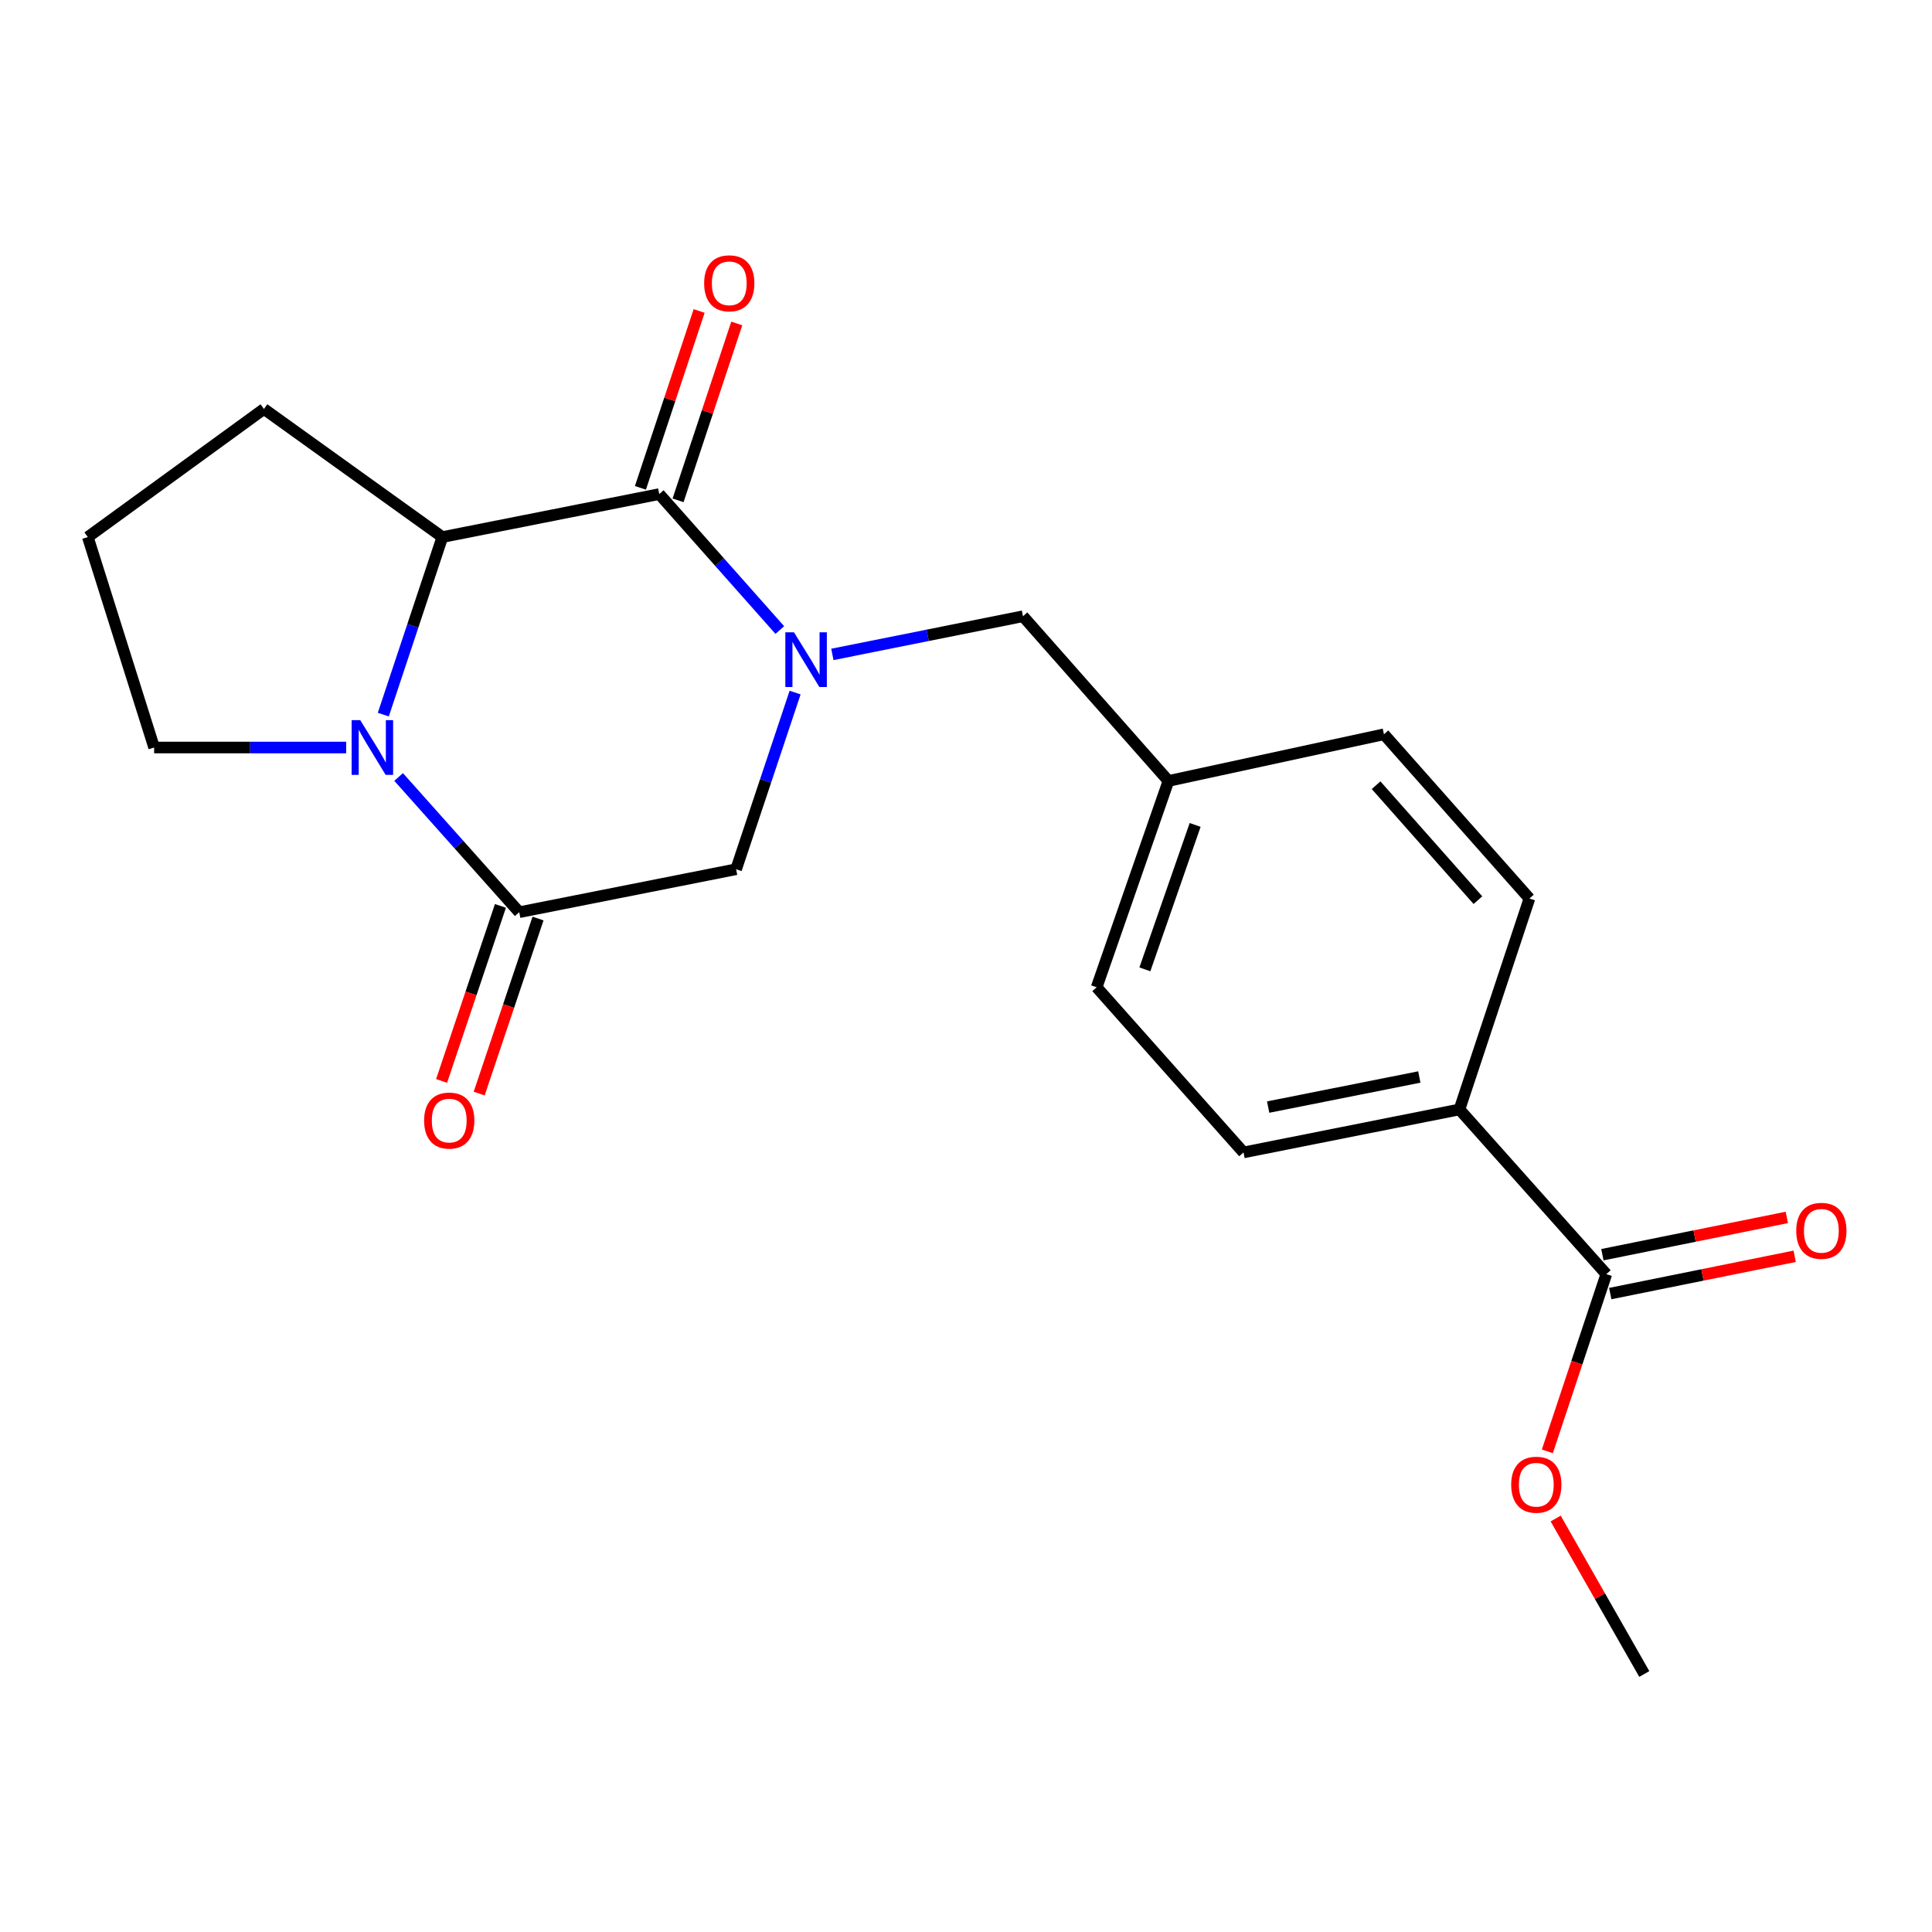<?xml version='1.0' encoding='iso-8859-1'?>
<svg version='1.1' baseProfile='full'
              xmlns='http://www.w3.org/2000/svg'
                      xmlns:rdkit='http://www.rdkit.org/xml'
                      xmlns:xlink='http://www.w3.org/1999/xlink'
                  xml:space='preserve'
width='1000px' height='1000px' viewBox='0 0 1000 1000'>
<!-- END OF HEADER -->
<rect style='opacity:1.0;fill:#FFFFFF;stroke:none' width='1000' height='1000' x='0' y='0'> </rect>
<path class='bond-0' d='M 403.626,326.108 L 372.425,290.923' style='fill:none;fill-rule:evenodd;stroke:#0000FF;stroke-width:6px;stroke-linecap:butt;stroke-linejoin:miter;stroke-opacity:1' />
<path class='bond-0' d='M 372.425,290.923 L 341.224,255.738' style='fill:none;fill-rule:evenodd;stroke:#000000;stroke-width:6px;stroke-linecap:butt;stroke-linejoin:miter;stroke-opacity:1' />
<path class='bond-4' d='M 411.547,358.468 L 396.279,404.189' style='fill:none;fill-rule:evenodd;stroke:#0000FF;stroke-width:6px;stroke-linecap:butt;stroke-linejoin:miter;stroke-opacity:1' />
<path class='bond-4' d='M 396.279,404.189 L 381.012,449.911' style='fill:none;fill-rule:evenodd;stroke:#000000;stroke-width:6px;stroke-linecap:butt;stroke-linejoin:miter;stroke-opacity:1' />
<path class='bond-6' d='M 430.832,338.724 L 480.161,328.843' style='fill:none;fill-rule:evenodd;stroke:#0000FF;stroke-width:6px;stroke-linecap:butt;stroke-linejoin:miter;stroke-opacity:1' />
<path class='bond-6' d='M 480.161,328.843 L 529.489,318.961' style='fill:none;fill-rule:evenodd;stroke:#000000;stroke-width:6px;stroke-linecap:butt;stroke-linejoin:miter;stroke-opacity:1' />
<path class='bond-3' d='M 341.224,255.738 L 228.965,277.987' style='fill:none;fill-rule:evenodd;stroke:#000000;stroke-width:6px;stroke-linecap:butt;stroke-linejoin:miter;stroke-opacity:1' />
<path class='bond-7' d='M 350.965,258.972 L 366.158,213.199' style='fill:none;fill-rule:evenodd;stroke:#000000;stroke-width:6px;stroke-linecap:butt;stroke-linejoin:miter;stroke-opacity:1' />
<path class='bond-7' d='M 366.158,213.199 L 381.352,167.427' style='fill:none;fill-rule:evenodd;stroke:#FF0000;stroke-width:6px;stroke-linecap:butt;stroke-linejoin:miter;stroke-opacity:1' />
<path class='bond-7' d='M 331.483,252.505 L 346.677,206.733' style='fill:none;fill-rule:evenodd;stroke:#000000;stroke-width:6px;stroke-linecap:butt;stroke-linejoin:miter;stroke-opacity:1' />
<path class='bond-7' d='M 346.677,206.733 L 361.87,160.961' style='fill:none;fill-rule:evenodd;stroke:#FF0000;stroke-width:6px;stroke-linecap:butt;stroke-linejoin:miter;stroke-opacity:1' />
<path class='bond-1' d='M 206.33,402.162 L 237.541,437.161' style='fill:none;fill-rule:evenodd;stroke:#0000FF;stroke-width:6px;stroke-linecap:butt;stroke-linejoin:miter;stroke-opacity:1' />
<path class='bond-1' d='M 237.541,437.161 L 268.753,472.16' style='fill:none;fill-rule:evenodd;stroke:#000000;stroke-width:6px;stroke-linecap:butt;stroke-linejoin:miter;stroke-opacity:1' />
<path class='bond-14' d='M 179.171,386.916 L 129.475,386.916' style='fill:none;fill-rule:evenodd;stroke:#0000FF;stroke-width:6px;stroke-linecap:butt;stroke-linejoin:miter;stroke-opacity:1' />
<path class='bond-14' d='M 129.475,386.916 L 79.78,386.916' style='fill:none;fill-rule:evenodd;stroke:#000000;stroke-width:6px;stroke-linecap:butt;stroke-linejoin:miter;stroke-opacity:1' />
<path class='bond-21' d='M 198.399,369.886 L 213.682,323.937' style='fill:none;fill-rule:evenodd;stroke:#0000FF;stroke-width:6px;stroke-linecap:butt;stroke-linejoin:miter;stroke-opacity:1' />
<path class='bond-21' d='M 213.682,323.937 L 228.965,277.987' style='fill:none;fill-rule:evenodd;stroke:#000000;stroke-width:6px;stroke-linecap:butt;stroke-linejoin:miter;stroke-opacity:1' />
<path class='bond-2' d='M 268.753,472.16 L 381.012,449.911' style='fill:none;fill-rule:evenodd;stroke:#000000;stroke-width:6px;stroke-linecap:butt;stroke-linejoin:miter;stroke-opacity:1' />
<path class='bond-9' d='M 259.024,468.889 L 243.794,514.191' style='fill:none;fill-rule:evenodd;stroke:#000000;stroke-width:6px;stroke-linecap:butt;stroke-linejoin:miter;stroke-opacity:1' />
<path class='bond-9' d='M 243.794,514.191 L 228.564,559.493' style='fill:none;fill-rule:evenodd;stroke:#FF0000;stroke-width:6px;stroke-linecap:butt;stroke-linejoin:miter;stroke-opacity:1' />
<path class='bond-9' d='M 278.481,475.43 L 263.251,520.732' style='fill:none;fill-rule:evenodd;stroke:#000000;stroke-width:6px;stroke-linecap:butt;stroke-linejoin:miter;stroke-opacity:1' />
<path class='bond-9' d='M 263.251,520.732 L 248.021,566.034' style='fill:none;fill-rule:evenodd;stroke:#FF0000;stroke-width:6px;stroke-linecap:butt;stroke-linejoin:miter;stroke-opacity:1' />
<path class='bond-18' d='M 228.965,277.987 L 136.617,211.685' style='fill:none;fill-rule:evenodd;stroke:#000000;stroke-width:6px;stroke-linecap:butt;stroke-linejoin:miter;stroke-opacity:1' />
<path class='bond-5' d='M 831.428,659.49 L 755.41,574.247' style='fill:none;fill-rule:evenodd;stroke:#000000;stroke-width:6px;stroke-linecap:butt;stroke-linejoin:miter;stroke-opacity:1' />
<path class='bond-10' d='M 833.462,669.55 L 881.193,659.901' style='fill:none;fill-rule:evenodd;stroke:#000000;stroke-width:6px;stroke-linecap:butt;stroke-linejoin:miter;stroke-opacity:1' />
<path class='bond-10' d='M 881.193,659.901 L 928.924,650.252' style='fill:none;fill-rule:evenodd;stroke:#FF0000;stroke-width:6px;stroke-linecap:butt;stroke-linejoin:miter;stroke-opacity:1' />
<path class='bond-10' d='M 829.394,649.43 L 877.126,639.781' style='fill:none;fill-rule:evenodd;stroke:#000000;stroke-width:6px;stroke-linecap:butt;stroke-linejoin:miter;stroke-opacity:1' />
<path class='bond-10' d='M 877.126,639.781 L 924.857,630.132' style='fill:none;fill-rule:evenodd;stroke:#FF0000;stroke-width:6px;stroke-linecap:butt;stroke-linejoin:miter;stroke-opacity:1' />
<path class='bond-15' d='M 831.428,659.49 L 816.167,705.354' style='fill:none;fill-rule:evenodd;stroke:#000000;stroke-width:6px;stroke-linecap:butt;stroke-linejoin:miter;stroke-opacity:1' />
<path class='bond-15' d='M 816.167,705.354 L 800.906,751.218' style='fill:none;fill-rule:evenodd;stroke:#FF0000;stroke-width:6px;stroke-linecap:butt;stroke-linejoin:miter;stroke-opacity:1' />
<path class='bond-13' d='M 529.489,318.961 L 604.789,404.216' style='fill:none;fill-rule:evenodd;stroke:#000000;stroke-width:6px;stroke-linecap:butt;stroke-linejoin:miter;stroke-opacity:1' />
<path class='bond-8' d='M 755.41,574.247 L 643.641,596.495' style='fill:none;fill-rule:evenodd;stroke:#000000;stroke-width:6px;stroke-linecap:butt;stroke-linejoin:miter;stroke-opacity:1' />
<path class='bond-8' d='M 734.637,557.452 L 656.399,573.026' style='fill:none;fill-rule:evenodd;stroke:#000000;stroke-width:6px;stroke-linecap:butt;stroke-linejoin:miter;stroke-opacity:1' />
<path class='bond-22' d='M 755.41,574.247 L 791.629,465.067' style='fill:none;fill-rule:evenodd;stroke:#000000;stroke-width:6px;stroke-linecap:butt;stroke-linejoin:miter;stroke-opacity:1' />
<path class='bond-11' d='M 643.641,596.495 L 567.624,511.013' style='fill:none;fill-rule:evenodd;stroke:#000000;stroke-width:6px;stroke-linecap:butt;stroke-linejoin:miter;stroke-opacity:1' />
<path class='bond-12' d='M 791.629,465.067 L 716.329,380.063' style='fill:none;fill-rule:evenodd;stroke:#000000;stroke-width:6px;stroke-linecap:butt;stroke-linejoin:miter;stroke-opacity:1' />
<path class='bond-12' d='M 764.969,465.927 L 712.259,406.424' style='fill:none;fill-rule:evenodd;stroke:#000000;stroke-width:6px;stroke-linecap:butt;stroke-linejoin:miter;stroke-opacity:1' />
<path class='bond-16' d='M 604.789,404.216 L 716.329,380.063' style='fill:none;fill-rule:evenodd;stroke:#000000;stroke-width:6px;stroke-linecap:butt;stroke-linejoin:miter;stroke-opacity:1' />
<path class='bond-17' d='M 604.789,404.216 L 567.624,511.013' style='fill:none;fill-rule:evenodd;stroke:#000000;stroke-width:6px;stroke-linecap:butt;stroke-linejoin:miter;stroke-opacity:1' />
<path class='bond-17' d='M 618.6,426.982 L 592.585,501.739' style='fill:none;fill-rule:evenodd;stroke:#000000;stroke-width:6px;stroke-linecap:butt;stroke-linejoin:miter;stroke-opacity:1' />
<path class='bond-23' d='M 79.78,386.916 L 45.455,277.987' style='fill:none;fill-rule:evenodd;stroke:#000000;stroke-width:6px;stroke-linecap:butt;stroke-linejoin:miter;stroke-opacity:1' />
<path class='bond-20' d='M 805.211,785.99 L 828.149,826.224' style='fill:none;fill-rule:evenodd;stroke:#FF0000;stroke-width:6px;stroke-linecap:butt;stroke-linejoin:miter;stroke-opacity:1' />
<path class='bond-20' d='M 828.149,826.224 L 851.088,866.458' style='fill:none;fill-rule:evenodd;stroke:#000000;stroke-width:6px;stroke-linecap:butt;stroke-linejoin:miter;stroke-opacity:1' />
<path class='bond-19' d='M 136.617,211.685 L 45.455,277.987' style='fill:none;fill-rule:evenodd;stroke:#000000;stroke-width:6px;stroke-linecap:butt;stroke-linejoin:miter;stroke-opacity:1' />
<path  class='atom-0' d='M 410.97 327.289
L 420.25 342.289
Q 421.17 343.769, 422.65 346.449
Q 424.13 349.129, 424.21 349.289
L 424.21 327.289
L 427.97 327.289
L 427.97 355.609
L 424.09 355.609
L 414.13 339.209
Q 412.97 337.289, 411.73 335.089
Q 410.53 332.889, 410.17 332.209
L 410.17 355.609
L 406.49 355.609
L 406.49 327.289
L 410.97 327.289
' fill='#0000FF'/>
<path  class='atom-2' d='M 186.475 372.756
L 195.755 387.756
Q 196.675 389.236, 198.155 391.916
Q 199.635 394.596, 199.715 394.756
L 199.715 372.756
L 203.475 372.756
L 203.475 401.076
L 199.595 401.076
L 189.635 384.676
Q 188.475 382.756, 187.235 380.556
Q 186.035 378.356, 185.675 377.676
L 185.675 401.076
L 181.995 401.076
L 181.995 372.756
L 186.475 372.756
' fill='#0000FF'/>
<path  class='atom-8' d='M 364.465 146.638
Q 364.465 139.838, 367.825 136.038
Q 371.185 132.238, 377.465 132.238
Q 383.745 132.238, 387.105 136.038
Q 390.465 139.838, 390.465 146.638
Q 390.465 153.518, 387.065 157.438
Q 383.665 161.318, 377.465 161.318
Q 371.225 161.318, 367.825 157.438
Q 364.465 153.558, 364.465 146.638
M 377.465 158.118
Q 381.785 158.118, 384.105 155.238
Q 386.465 152.318, 386.465 146.638
Q 386.465 141.078, 384.105 138.278
Q 381.785 135.438, 377.465 135.438
Q 373.145 135.438, 370.785 138.238
Q 368.465 141.038, 368.465 146.638
Q 368.465 152.358, 370.785 155.238
Q 373.145 158.118, 377.465 158.118
' fill='#FF0000'/>
<path  class='atom-10' d='M 219.523 580.006
Q 219.523 573.206, 222.883 569.406
Q 226.243 565.606, 232.523 565.606
Q 238.803 565.606, 242.163 569.406
Q 245.523 573.206, 245.523 580.006
Q 245.523 586.886, 242.123 590.806
Q 238.723 594.686, 232.523 594.686
Q 226.283 594.686, 222.883 590.806
Q 219.523 586.926, 219.523 580.006
M 232.523 591.486
Q 236.843 591.486, 239.163 588.606
Q 241.523 585.686, 241.523 580.006
Q 241.523 574.446, 239.163 571.646
Q 236.843 568.806, 232.523 568.806
Q 228.203 568.806, 225.843 571.606
Q 223.523 574.406, 223.523 580.006
Q 223.523 585.726, 225.843 588.606
Q 228.203 591.486, 232.523 591.486
' fill='#FF0000'/>
<path  class='atom-11' d='M 929.729 637.07
Q 929.729 630.27, 933.089 626.47
Q 936.449 622.67, 942.729 622.67
Q 949.009 622.67, 952.369 626.47
Q 955.729 630.27, 955.729 637.07
Q 955.729 643.95, 952.329 647.87
Q 948.929 651.75, 942.729 651.75
Q 936.489 651.75, 933.089 647.87
Q 929.729 643.99, 929.729 637.07
M 942.729 648.55
Q 947.049 648.55, 949.369 645.67
Q 951.729 642.75, 951.729 637.07
Q 951.729 631.51, 949.369 628.71
Q 947.049 625.87, 942.729 625.87
Q 938.409 625.87, 936.049 628.67
Q 933.729 631.47, 933.729 637.07
Q 933.729 642.79, 936.049 645.67
Q 938.409 648.55, 942.729 648.55
' fill='#FF0000'/>
<path  class='atom-16' d='M 782.187 768.488
Q 782.187 761.688, 785.547 757.888
Q 788.907 754.088, 795.187 754.088
Q 801.467 754.088, 804.827 757.888
Q 808.187 761.688, 808.187 768.488
Q 808.187 775.368, 804.787 779.288
Q 801.387 783.168, 795.187 783.168
Q 788.947 783.168, 785.547 779.288
Q 782.187 775.408, 782.187 768.488
M 795.187 779.968
Q 799.507 779.968, 801.827 777.088
Q 804.187 774.168, 804.187 768.488
Q 804.187 762.928, 801.827 760.128
Q 799.507 757.288, 795.187 757.288
Q 790.867 757.288, 788.507 760.088
Q 786.187 762.888, 786.187 768.488
Q 786.187 774.208, 788.507 777.088
Q 790.867 779.968, 795.187 779.968
' fill='#FF0000'/>
</svg>

